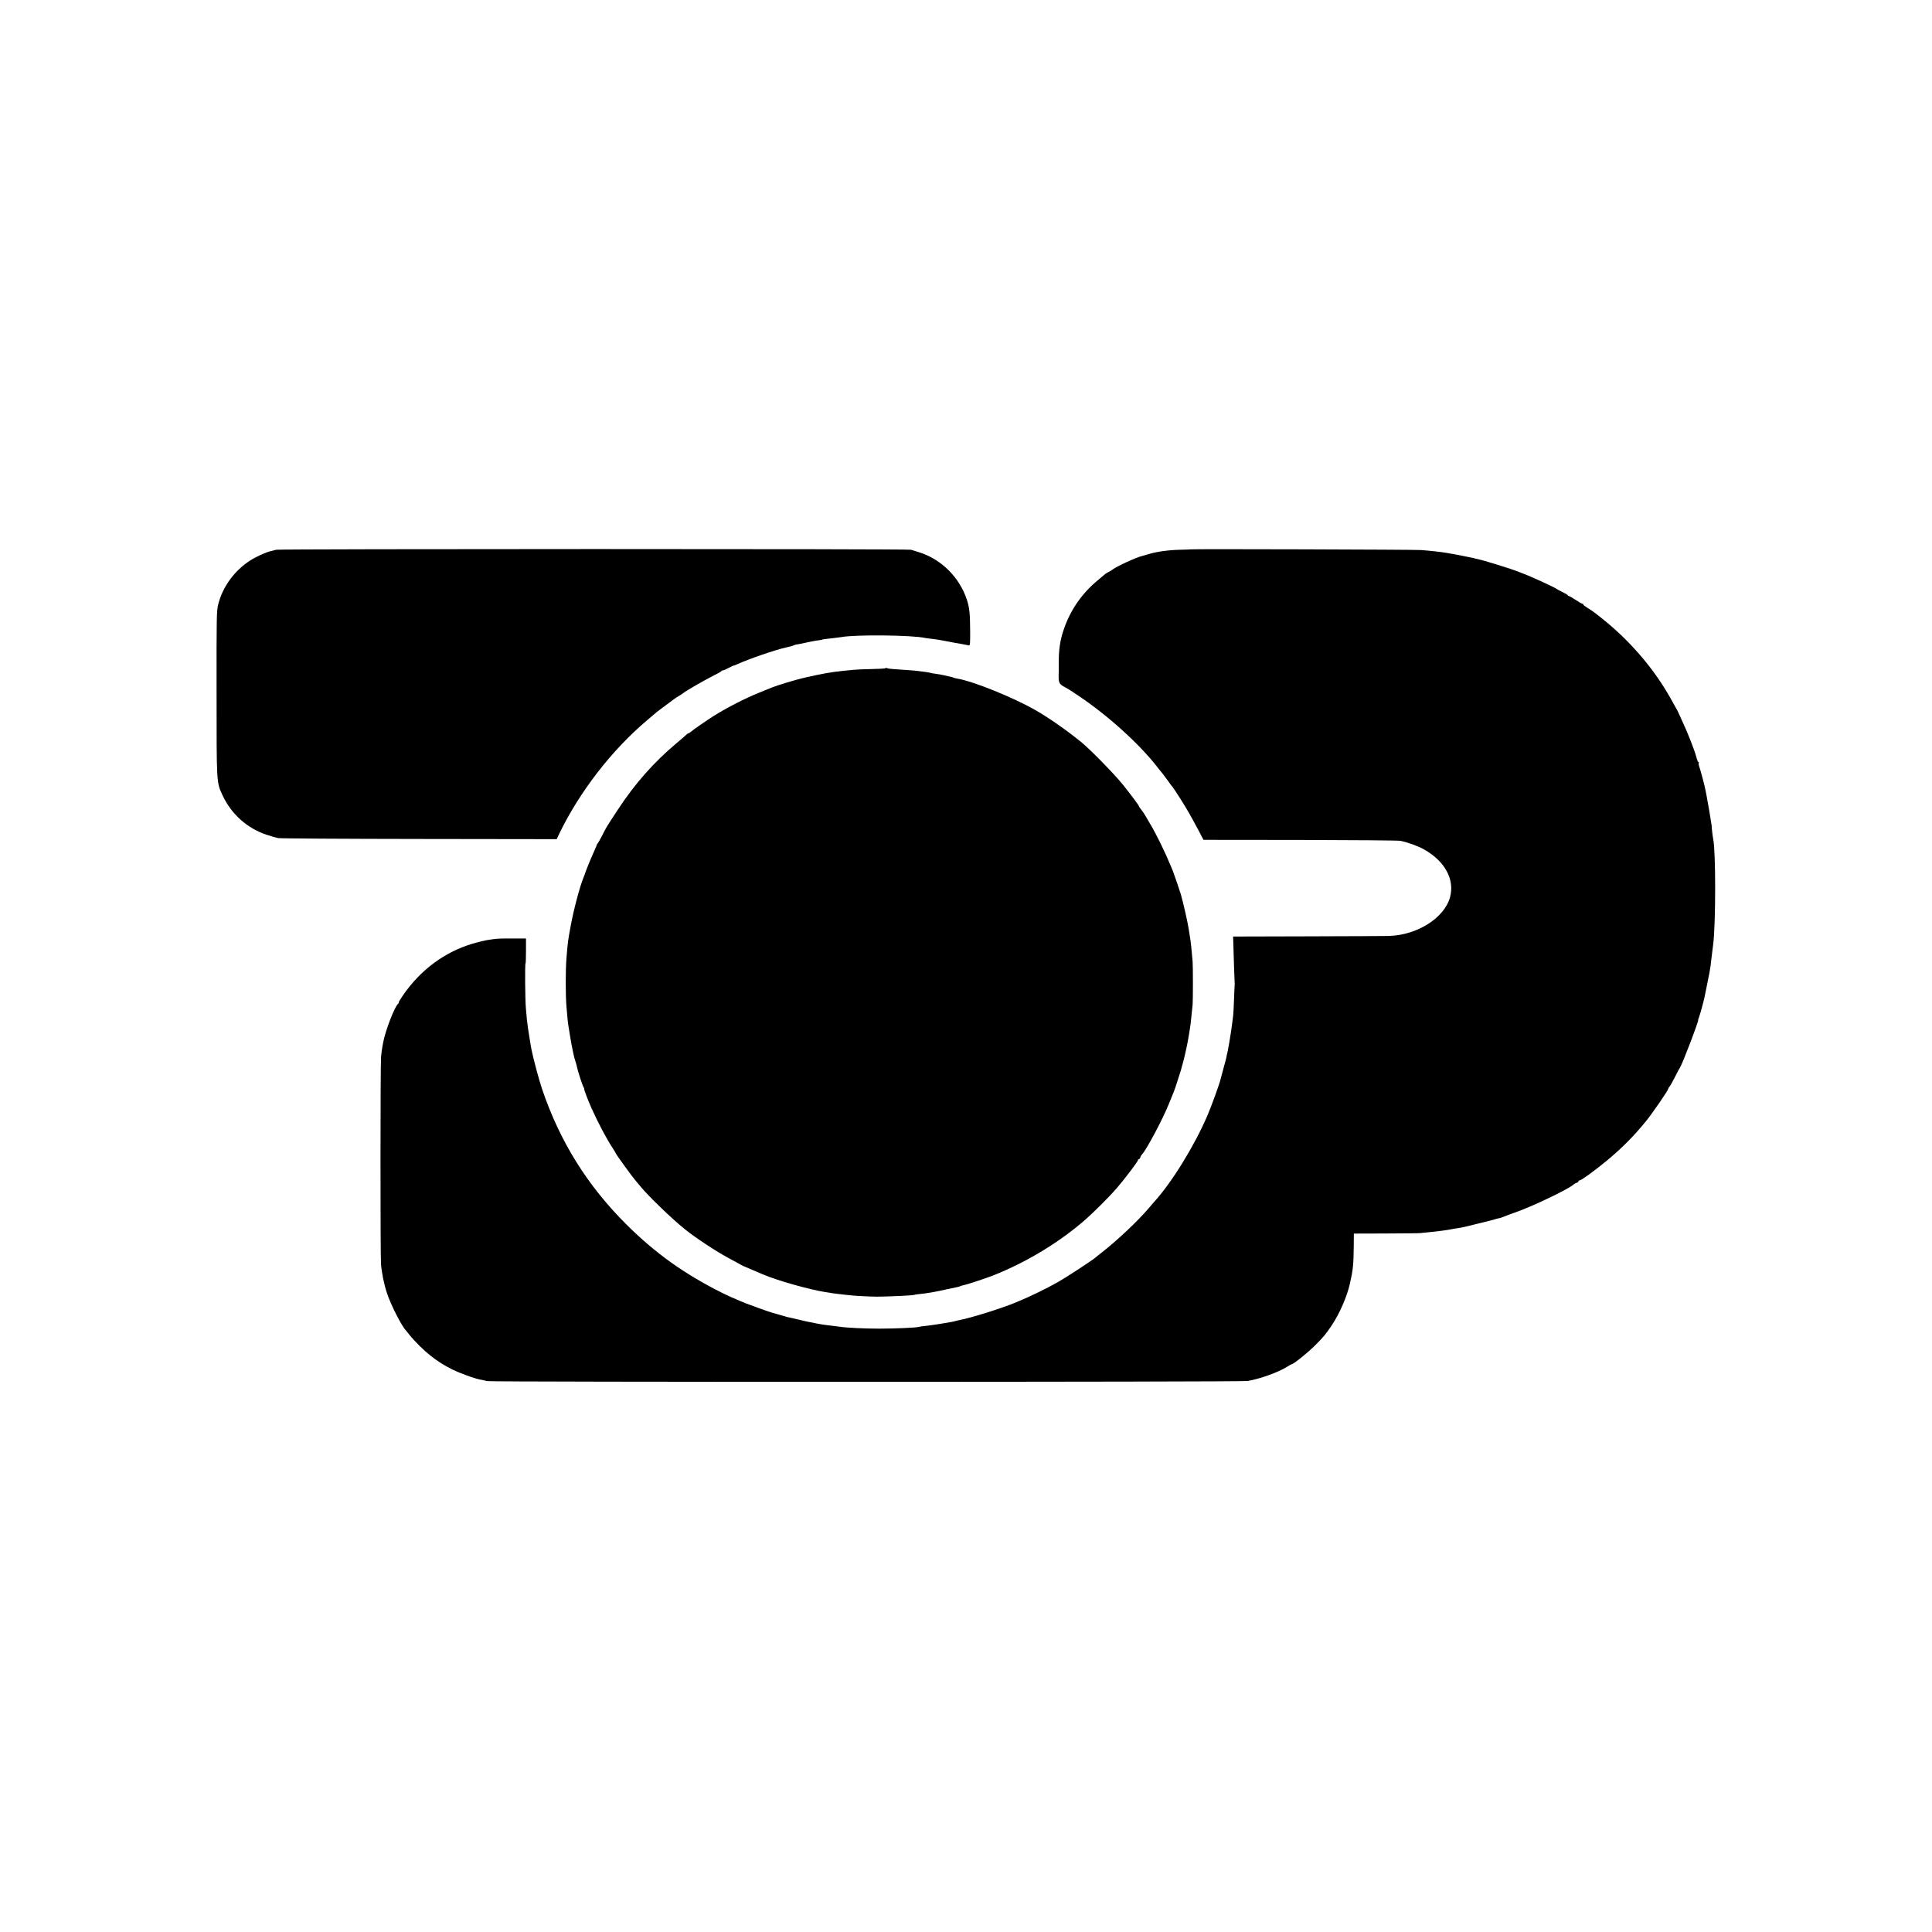 <?xml version="1.0" standalone="no"?>
<!DOCTYPE svg PUBLIC "-//W3C//DTD SVG 20010904//EN"
 "http://www.w3.org/TR/2001/REC-SVG-20010904/DTD/svg10.dtd">
<svg version="1.0" xmlns="http://www.w3.org/2000/svg"
 width="2000pt" height="2000pt" viewBox="0 0 2000 2000"
 preserveAspectRatio="xMidYMid meet">
<g transform="translate(0,2000) scale(0.1,-0.1)"
fill="#000000" stroke="none">
<path d="M2860 14309 c-19 -5 -46 -12 -60 -15 -45 -10 -154 -59 -210 -96 -162
-104 -283 -269 -330 -450 -18 -69 -19 -119 -18 -923 0 -930 -1 -922 59 -1052
92 -201 259 -350 464 -416 44 -15 96 -29 115 -33 19 -4 676 -8 1459 -9 l1424
-2 24 51 c209 436 547 873 913 1181 52 44 97 82 100 85 3 3 27 21 53 40 71 52
121 89 132 98 6 4 28 19 50 32 22 13 42 27 45 30 10 12 216 131 300 173 47 23
87 45 88 50 2 4 9 7 15 7 7 0 35 12 62 27 28 14 50 25 50 23 0 -2 16 4 35 13
118 54 386 147 505 174 39 8 75 18 80 21 6 4 15 7 20 8 48 8 77 14 120 24 28
6 67 14 88 17 46 6 72 11 72 13 0 2 17 4 110 14 39 5 78 10 87 11 138 27 734
21 864 -9 11 -2 45 -7 76 -10 30 -3 79 -11 109 -17 30 -6 63 -12 74 -14 11 -2
56 -11 100 -18 44 -8 87 -16 95 -18 12 -3 14 19 13 151 -1 182 -7 237 -34 322
-78 236 -270 424 -504 494 -33 10 -67 20 -75 23 -27 10 -6533 9 -6570 0z"/>
<path d="M12327 14313 c-1 -1 -51 -3 -111 -4 -121 -3 -238 -19 -325 -45 -31
-9 -60 -17 -66 -19 -61 -14 -261 -106 -305 -139 -8 -7 -27 -18 -42 -26 -15 -7
-36 -20 -45 -29 -10 -9 -38 -33 -63 -53 -170 -139 -290 -313 -359 -517 -38
-112 -52 -212 -51 -356 0 -33 0 -67 0 -75 -4 -117 0 -129 59 -161 43 -23 52
-29 155 -98 300 -202 623 -495 806 -731 19 -25 40 -51 47 -58 7 -8 34 -44 60
-80 26 -37 50 -69 54 -72 3 -3 38 -55 77 -117 70 -110 109 -179 196 -342 l44
-85 999 -1 c549 -1 1016 -5 1038 -9 70 -13 190 -56 248 -90 215 -121 317 -310
268 -493 -58 -215 -340 -394 -634 -402 -42 -1 -422 -3 -845 -4 l-767 -2 2 -60
c4 -160 13 -411 14 -415 1 -3 1 -8 1 -11 -1 -3 -4 -73 -7 -155 -3 -82 -7 -160
-9 -174 -2 -14 -7 -50 -10 -80 -13 -106 -47 -307 -56 -330 -1 -3 -2 -8 -2 -11
1 -4 -12 -56 -29 -115 -16 -60 -31 -117 -34 -127 -12 -52 -91 -268 -135 -373
-135 -315 -373 -701 -556 -900 -5 -6 -30 -35 -55 -64 -110 -130 -330 -337
-489 -460 -25 -19 -50 -40 -57 -46 -24 -23 -300 -204 -386 -253 -121 -69 -304
-158 -444 -215 -148 -61 -461 -159 -583 -182 -14 -3 -33 -7 -42 -10 -21 -6
-31 -8 -158 -29 -52 -8 -120 -18 -150 -21 -30 -3 -61 -7 -68 -10 -25 -8 -244
-18 -407 -18 -148 0 -331 8 -415 20 -19 2 -51 7 -70 9 -19 3 -55 7 -80 10 -25
3 -65 10 -90 15 -25 5 -56 12 -70 14 -14 2 -65 14 -115 26 -49 12 -99 23 -110
25 -11 2 -20 4 -20 5 0 1 -7 3 -15 5 -8 2 -40 11 -70 20 -30 9 -62 18 -70 20
-25 7 -233 82 -265 95 -16 8 -32 14 -35 15 -3 0 -27 11 -54 23 -27 12 -50 22
-52 22 -3 0 -48 22 -102 48 -386 193 -689 409 -988 707 -405 403 -690 861
-873 1403 -31 90 -90 314 -107 397 -4 22 -8 46 -10 53 -3 15 -23 142 -29 182
-5 33 -15 121 -21 201 -8 83 -11 460 -4 464 3 2 5 61 5 131 l0 129 -145 0
c-80 1 -163 -2 -185 -6 -22 -4 -58 -9 -80 -12 -22 -4 -85 -19 -140 -35 -291
-86 -541 -271 -723 -535 -29 -42 -50 -77 -45 -77 4 0 3 -4 -3 -8 -36 -23 -137
-286 -158 -407 -3 -16 -7 -39 -9 -50 -3 -11 -8 -53 -12 -94 -8 -80 -8 -2031
-1 -2144 6 -87 31 -212 63 -307 38 -116 153 -341 193 -380 3 -3 21 -25 40 -50
19 -25 66 -76 105 -114 144 -142 290 -234 474 -300 92 -33 132 -45 176 -52 11
-1 31 -7 45 -11 34 -11 7812 -10 7875 1 128 22 313 88 407 146 27 17 51 30 54
30 17 0 171 125 239 194 94 95 104 107 171 206 81 121 157 295 188 431 32 140
38 198 40 387 l1 132 330 1 c181 1 341 2 355 4 14 1 54 5 90 9 78 7 207 24
241 32 13 3 38 7 54 9 49 7 84 15 210 47 66 16 125 31 130 32 6 2 28 8 50 14
22 6 43 12 48 12 4 0 24 7 45 15 20 9 71 28 112 42 175 60 556 242 608 290 6
6 21 15 32 18 11 3 20 11 20 16 0 5 5 9 11 9 17 0 153 98 278 201 158 131 286
259 409 411 68 84 232 322 232 337 0 5 6 16 13 23 7 7 32 51 55 97 24 47 46
90 51 95 25 36 203 501 191 501 -1 0 3 12 9 27 13 34 58 202 64 243 3 17 10
53 16 80 14 67 17 83 26 130 12 68 14 79 19 130 3 28 8 68 11 90 3 22 8 58 10
80 27 213 27 970 0 1089 -5 21 -16 117 -17 146 -1 16 -44 268 -53 310 -3 14
-8 36 -10 50 -6 38 -52 211 -64 243 -6 16 -9 33 -5 38 3 5 1 9 -3 9 -5 0 -14
21 -21 48 -11 41 -34 107 -62 177 -35 88 -54 132 -86 201 -20 43 -40 88 -45
99 -5 11 -13 27 -19 35 -5 8 -30 53 -56 100 -160 287 -393 565 -659 786 -108
89 -149 120 -207 155 -21 13 -38 26 -38 31 0 4 -4 8 -9 8 -5 0 -37 18 -70 40
-33 22 -65 40 -71 40 -5 0 -10 3 -10 8 0 4 -24 18 -53 32 -28 14 -54 27 -57
30 -15 15 -289 141 -360 165 -3 1 -16 6 -30 12 -76 32 -380 126 -445 138 -11
2 -20 4 -20 5 0 1 -11 3 -25 6 -14 2 -59 11 -100 20 -41 8 -88 18 -105 20 -16
3 -39 6 -50 9 -46 9 -196 26 -277 31 -74 5 -2377 12 -2381 7z"/>
<path d="M9166 13083 c-3 -4 -68 -8 -144 -9 -75 -1 -159 -5 -187 -8 -27 -3
-75 -7 -105 -10 -124 -13 -215 -29 -400 -71 -86 -19 -290 -81 -345 -104 -11
-5 -67 -28 -125 -51 -145 -58 -338 -157 -474 -243 -60 -37 -214 -144 -230
-159 -11 -10 -23 -18 -27 -18 -4 0 -14 -6 -21 -13 -7 -8 -54 -47 -103 -89
-234 -196 -432 -419 -608 -688 -123 -187 -117 -177 -164 -270 -21 -41 -42 -78
-46 -81 -5 -3 -8 -9 -8 -12 0 -4 -15 -39 -33 -79 -33 -73 -86 -204 -91 -223
-1 -5 -8 -23 -15 -40 -38 -92 -104 -341 -134 -510 -27 -146 -27 -145 -42 -325
-10 -111 -10 -392 0 -500 4 -47 9 -103 11 -125 2 -22 6 -58 10 -80 14 -87 26
-161 31 -185 5 -22 9 -43 18 -90 6 -32 18 -76 27 -100 4 -14 11 -36 13 -50 8
-42 58 -194 68 -207 6 -7 8 -13 5 -13 -6 0 42 -126 79 -208 69 -152 151 -307
213 -402 19 -30 36 -57 36 -60 2 -10 175 -249 200 -276 5 -6 28 -33 50 -60 85
-105 334 -345 471 -454 115 -91 317 -224 449 -295 50 -27 105 -56 123 -67 17
-10 33 -18 35 -17 1 0 29 -12 62 -27 60 -26 106 -46 115 -49 3 -1 12 -5 20 -8
136 -60 479 -157 640 -182 20 -3 45 -7 57 -9 12 -3 48 -7 80 -11 32 -3 71 -8
87 -10 70 -9 218 -17 310 -18 105 0 377 12 387 18 3 2 32 7 65 10 32 3 70 8
84 11 14 2 41 7 60 10 19 3 76 15 125 26 50 11 101 22 114 24 14 3 28 7 33 10
5 3 20 7 33 10 35 6 227 70 305 100 349 139 685 342 956 579 86 75 252 241
322 322 79 91 222 280 222 292 0 6 4 11 9 11 5 0 13 9 16 20 3 11 12 26 19 32
44 46 213 363 275 518 23 58 46 114 51 125 5 11 21 58 36 105 15 47 29 92 32
100 3 8 6 20 8 25 1 6 11 44 23 85 20 76 46 197 57 267 3 21 8 52 11 68 3 17
6 41 8 55 1 14 6 57 10 95 4 39 9 86 11 105 4 50 4 397 0 445 -11 128 -18 193
-22 220 -5 31 -11 66 -19 120 -10 68 -57 274 -79 350 -2 6 -4 13 -5 17 -3 12
-71 211 -80 233 -5 11 -13 31 -19 45 -59 145 -151 333 -215 440 -18 30 -41 70
-52 89 -11 18 -30 46 -42 61 -13 15 -23 31 -23 34 0 9 -66 97 -164 221 -82
103 -329 356 -426 437 -142 117 -342 258 -480 336 -232 133 -644 299 -809 327
-19 3 -38 8 -43 11 -5 3 -21 8 -36 10 -15 3 -43 9 -62 14 -19 5 -57 11 -84 15
-27 3 -52 8 -55 10 -6 3 -73 13 -146 21 -30 3 -148 12 -242 18 -28 2 -56 6
-61 10 -5 3 -12 3 -16 -1z"/>
</g>
</svg>
